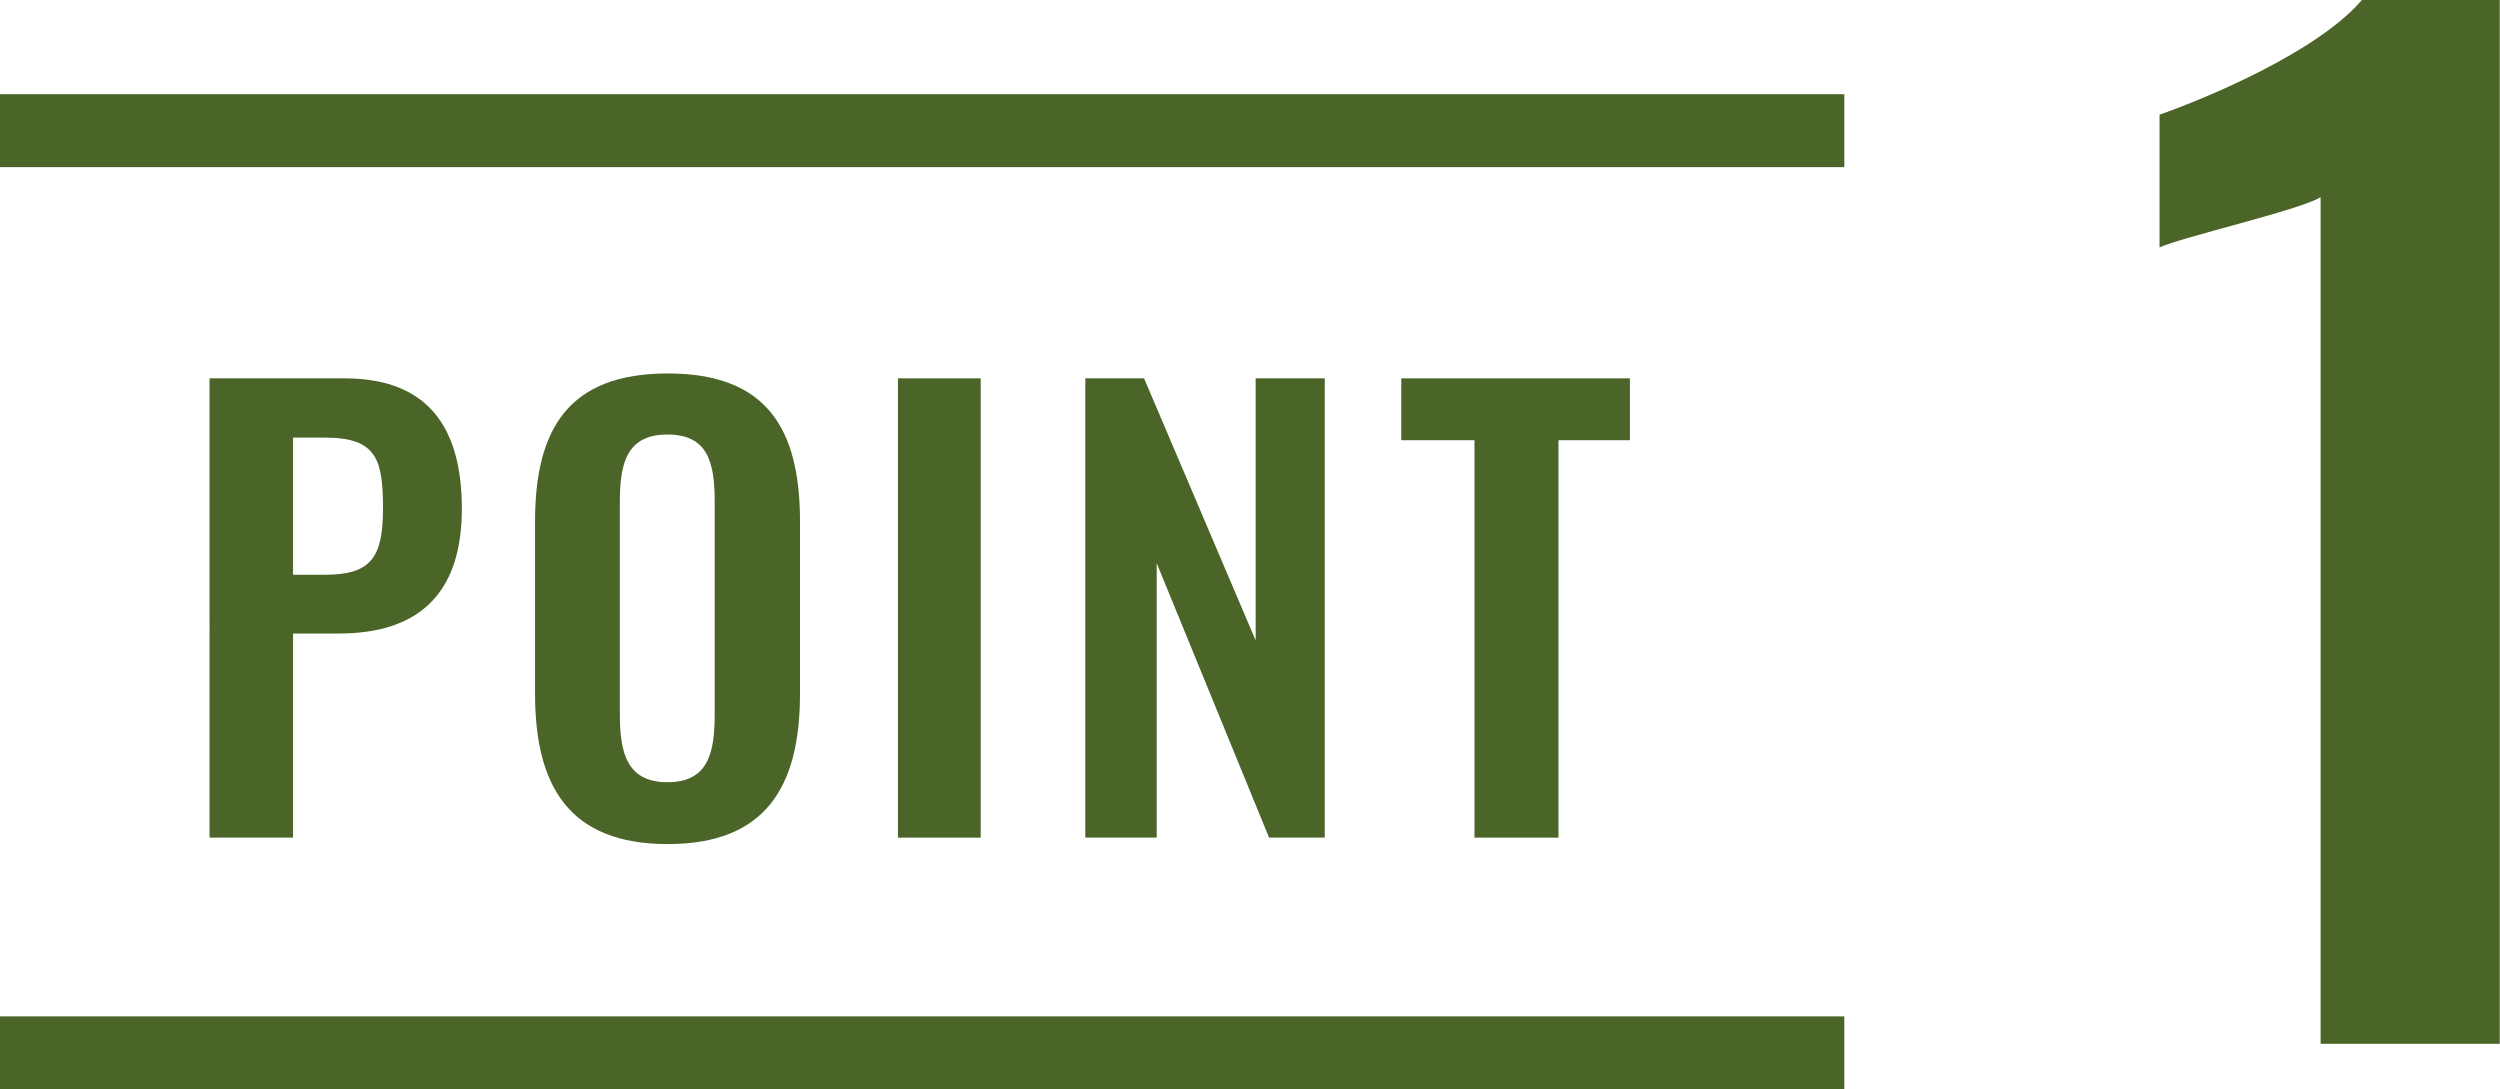 <?xml version="1.0" encoding="UTF-8"?>
<svg xmlns="http://www.w3.org/2000/svg" width="97" height="42.27" viewBox="0 0 97 42.27">
 <defs>
 <style>
 .cls-1 {
 fill: #4b6428;
 stroke-width: 0px;
 }

 .cls-2 {
 fill: none;
 stroke: #4b6428;
 stroke-miterlimit: 10;
 stroke-width: 2.83px;
 }
 </style>
 </defs>
 <g>
 <path class="cls-1" d="M90.04,7.65c-.8.5-5.4,1.55-6.25,1.95v-5.15c1.85-.65,6.15-2.45,7.85-4.45h5.35v40.5h-6.95V7.65Z"/>
 <g>
 <path class="cls-1" d="M8.13,14.68h5.24c3.19,0,4.55,1.85,4.55,5.06,0,3.5-1.89,4.84-4.77,4.84h-1.78v7.92h-3.24V14.68ZM12.62,22.3c1.78,0,2.24-.68,2.24-2.57s-.24-2.75-2.24-2.75h-1.25v5.32h1.25Z"/>
 <path class="cls-1" d="M20.76,26.92v-6.69c0-3.61,1.32-5.74,5.15-5.74s5.13,2.13,5.13,5.74v6.69c0,3.59-1.32,5.83-5.13,5.83s-5.15-2.22-5.15-5.83ZM27.73,27.69v-8.21c0-1.5-.24-2.62-1.83-2.62s-1.85,1.12-1.85,2.62v8.21c0,1.47.24,2.66,1.85,2.66s1.83-1.19,1.83-2.66Z"/>
 <path class="cls-1" d="M34.84,14.68h3.21v17.82h-3.21V14.68Z"/>
 <path class="cls-1" d="M42.12,14.68h2.27l4.33,10.17v-10.17h2.68v17.82h-2.16l-4.36-10.65v10.65h-2.77V14.68Z"/>
 <path class="cls-1" d="M57.21,17.08h-2.84v-2.4h8.87v2.4h-2.77v15.42h-3.26v-15.42Z"/>
 </g>
 <line class="cls-2" x1="71.56" y1="5.07" y2="5.07"/>
 </g>
 <line class="cls-2" x1="71.56" y1="40.85" y2="40.85"/>
</svg>